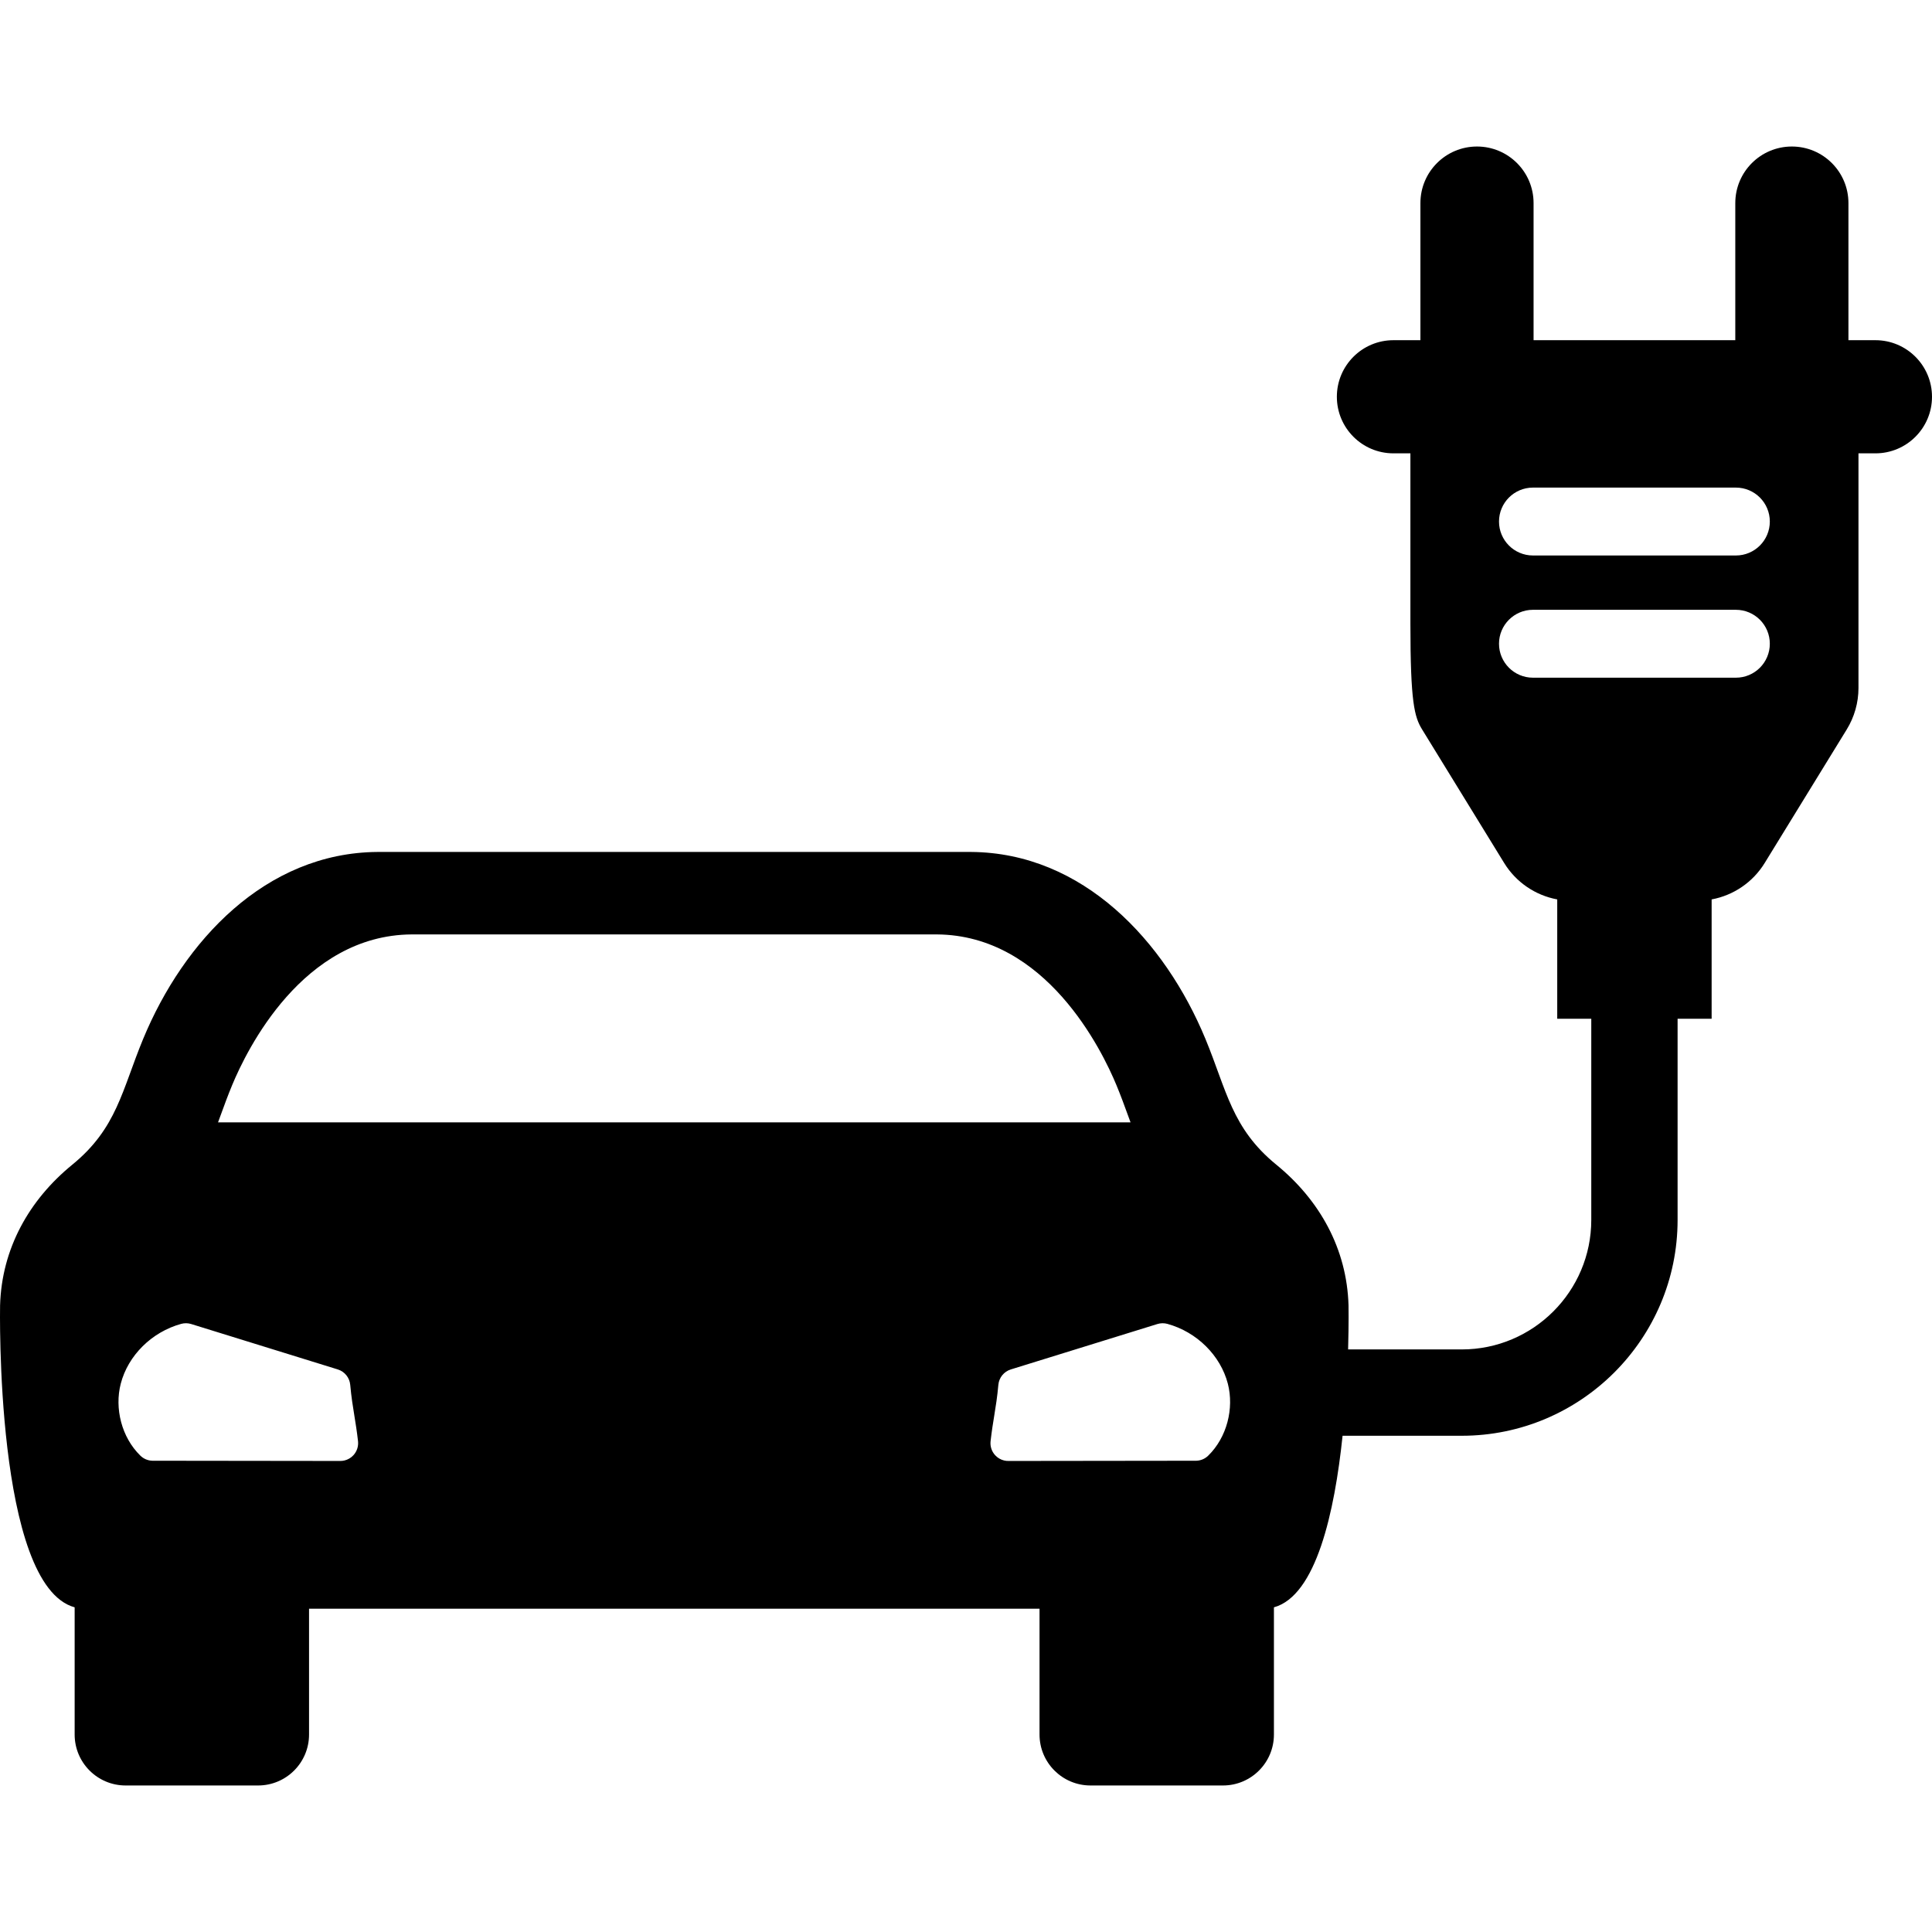 <?xml version="1.0" encoding="iso-8859-1"?>
<!-- Generator: Adobe Illustrator 16.0.0, SVG Export Plug-In . SVG Version: 6.00 Build 0)  -->
<!DOCTYPE svg PUBLIC "-//W3C//DTD SVG 1.1//EN" "http://www.w3.org/Graphics/SVG/1.1/DTD/svg11.dtd">
<svg version="1.1" id="Capa_1" xmlns="http://www.w3.org/2000/svg" xmlns:xlink="http://www.w3.org/1999/xlink" x="0px" y="0px"
	 width="447.561px" height="447.561px" viewBox="0 0 447.561 447.561" style="enable-background:new 0 0 447.561 447.561;"
	 xml:space="preserve">
<g>
	<path d="M434.455,78.808h-6.252v-31.76c0-7.238-5.869-13.106-13.106-13.106c-7.238,0-13.105,5.868-13.105,13.106v31.761h-46.729
		V47.048c0-7.238-5.867-13.106-13.107-13.106s-13.107,5.868-13.107,13.106v31.761h-6.252c-7.235,0-13.104,5.868-13.104,13.106
		c0,7.238,5.869,13.106,13.104,13.106l3.933-0.001v39.505c0,18.245,0.938,21.57,2.715,24.46l19.012,30.941
		c2.744,4.466,7.234,7.493,12.287,8.43v27.648h7.887v46.6c0,16.542-13.459,30-30,30h-26.332c0.175-6.158,0.097-10.21,0.097-10.21
		c-0.381-13.114-6.689-24.392-16.742-32.597c-10.336-8.438-11.5-17.274-16.402-29.117c-9.381-22.663-28.336-43.138-54.303-43.32
		H87.463c-25.967,0.183-44.922,20.657-54.303,43.32c-4.9,11.843-6.066,20.68-16.402,29.117
		c-10.051,8.205-16.359,19.481-16.74,32.597c0,0-1.25,64.867,17.275,69.954v29.466c0,6.519,5.283,11.804,11.803,11.804h30.691
		c6.52,0,11.805-5.285,11.805-11.804v-29.14h169.222v29.14c0,6.519,5.286,11.804,11.807,11.804h30.689
		c6.52,0,11.803-5.285,11.803-11.804v-29.466c9.789-2.689,14.057-22.065,15.904-39.744h27.608c27.57,0,50-22.43,50-50v-46.6h7.886
		v-27.648c5.053-0.937,9.543-3.964,12.286-8.43l19.013-30.941c1.774-2.89,2.717-6.215,2.717-9.606v-54.357h3.93
		c7.236,0,13.104-5.868,13.104-13.106C447.561,84.678,441.691,78.808,434.455,78.808z M51.092,258.415
		c0.83-2.277,1.688-4.634,2.676-7.013c3.373-8.151,16.34-34.759,41.592-34.937h121.686c25.254,0.178,38.221,26.785,41.594,34.937
		c0.986,2.379,1.847,4.733,2.675,7.013c0.192,0.523,0.387,1.053,0.582,1.584H50.511C50.707,259.468,50.9,258.939,51.092,258.415z
		 M81.877,337.106c-0.557,0.609-1.281,1.031-2.068,1.222c-0.348,0.084-0.703,0.123-1.068,0.114l-43.439-0.053
		c-1.041-0.025-2.031-0.442-2.777-1.168c-4.363-4.252-6.023-10.959-4.557-16.66c1.686-6.551,7.182-11.999,14.006-13.879
		c0.76-0.207,1.563-0.196,2.313,0.037l33.961,10.519c1.594,0.494,2.732,1.899,2.883,3.562c0.266,2.886,0.598,4.939,0.953,7.114
		c0.289,1.782,0.59,3.625,0.854,5.951C83.066,335.046,82.681,336.229,81.877,337.106z M279.881,337.222
		c-0.743,0.726-1.733,1.144-2.774,1.168l-43.441,0.053c-0.363,0.009-0.721-0.03-1.068-0.114c-0.784-0.19-1.51-0.612-2.067-1.222
		c-0.806-0.878-1.188-2.061-1.058-3.242c0.265-2.326,0.563-4.169,0.854-5.951c0.354-2.174,0.688-4.229,0.951-7.113
		c0.149-1.662,1.291-3.067,2.883-3.562l33.961-10.52c0.752-0.232,1.555-0.242,2.313-0.035c6.825,1.879,12.32,7.328,14.007,13.877
		C285.906,326.261,284.244,332.97,279.881,337.222z M402.129,156.992h-47.008c-4.346,0-7.865-3.521-7.865-7.864
		c0-4.343,3.521-7.864,7.865-7.864h47.008c4.345,0,7.863,3.521,7.863,7.864C409.992,153.471,406.473,156.992,402.129,156.992z
		 M402.129,128.682h-47.008c-4.346,0-7.865-3.521-7.865-7.864c0-4.343,3.521-7.864,7.865-7.864h47.008
		c4.345,0,7.863,3.521,7.863,7.864C409.992,125.161,406.473,128.682,402.129,128.682z"/>
</g>
<g>
</g>
<g>
</g>
<g>
</g>
<g>
</g>
<g>
</g>
<g>
</g>
<g>
</g>
<g>
</g>
<g>
</g>
<g>
</g>
<g>
</g>
<g>
</g>
<g>
</g>
<g>
</g>
<g>
</g>
</svg>
